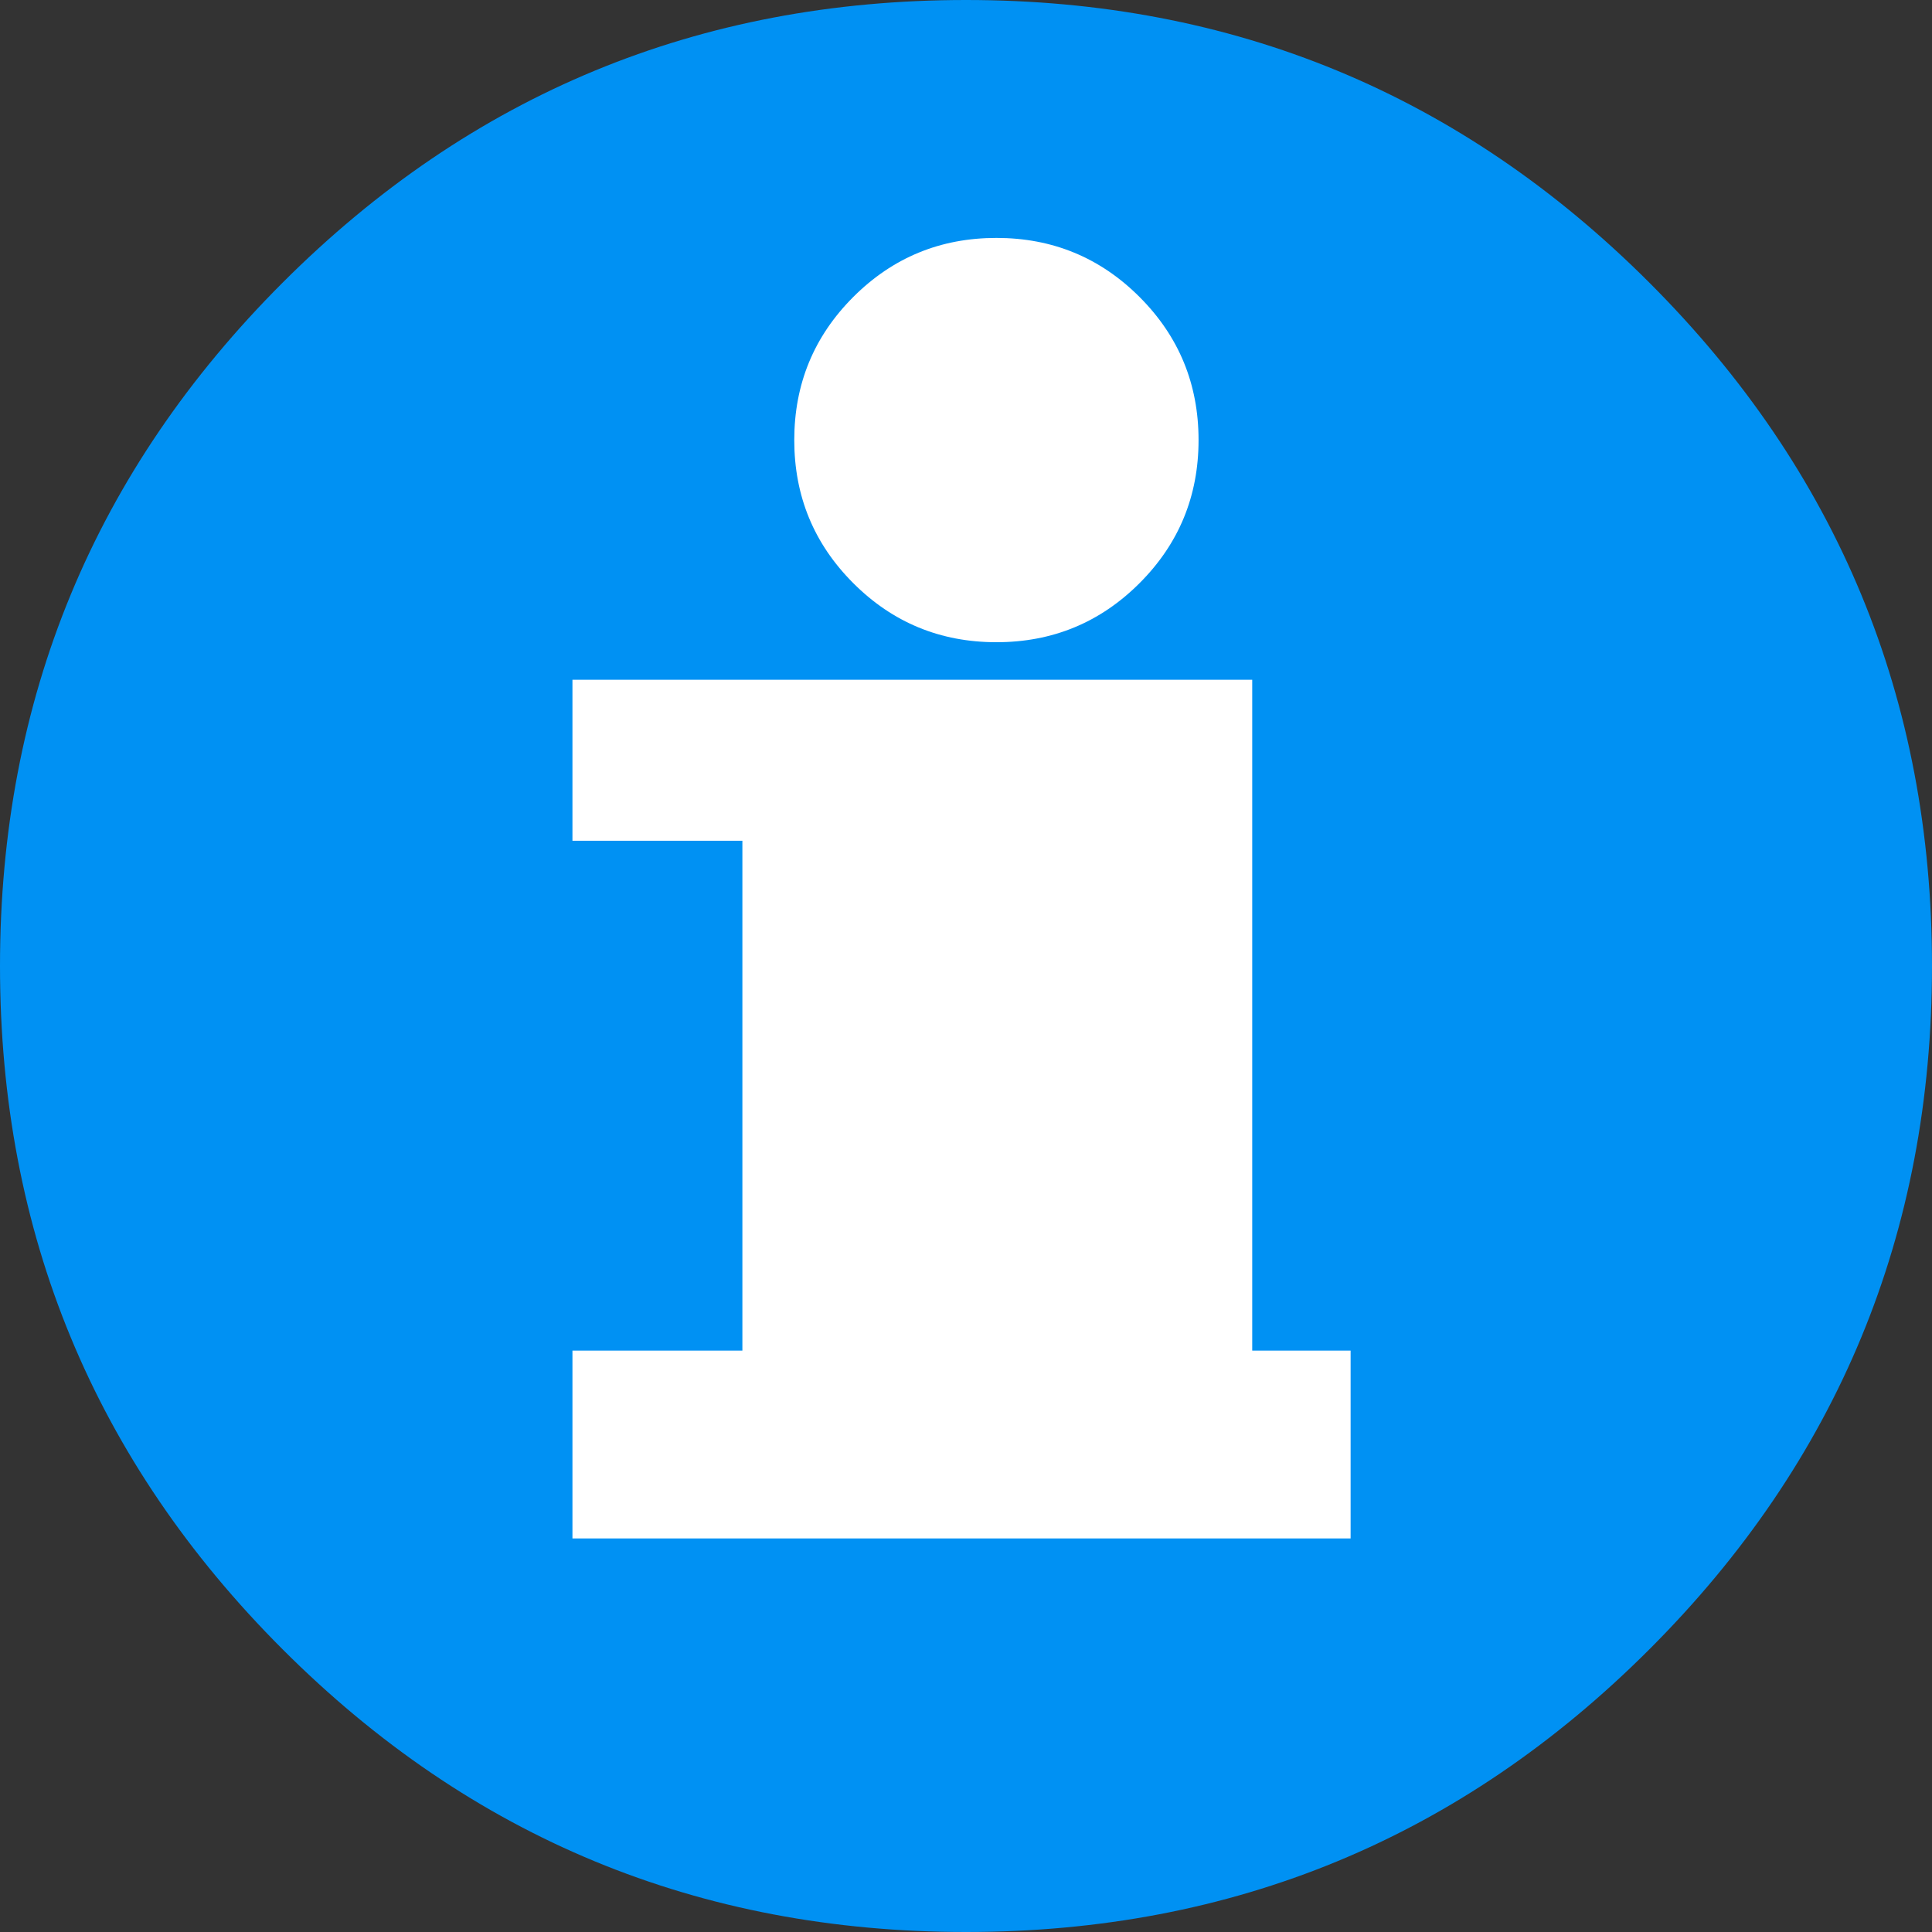 <?xml version="1.0" encoding="UTF-8" standalone="no"?>
<svg xmlns:xlink="http://www.w3.org/1999/xlink" height="54.0px" width="54.0px" xmlns="http://www.w3.org/2000/svg" viewBox="0 0 54 54">
  <rect x="0" y="0" width="54" height="54" fill="#333333" stroke="none"/>
  <g transform="matrix(1.0, 0.0, 0.0, 1.0, 0.0, 0.0)">
    <path d="M54.0 27.0 Q54.0 38.2 46.1 46.1 38.2 54.0 27.0 54.0 15.8 54.0 7.9 46.1 0.0 38.2 0.0 27.0 0.0 15.8 7.9 7.9 15.8 0.0 27.0 0.0 38.2 0.0 46.1 7.9 54.0 15.8 54.0 27.0" fill="#0091f3" fill-rule="evenodd" stroke="none"/>
    <path d="M27.85 6.65 Q30.2 6.65 31.85 8.3 33.5 9.95 33.5 12.3 33.5 14.65 31.85 16.3 30.2 17.95 27.85 17.95 25.5 17.95 23.85 16.3 22.2 14.65 22.2 12.3 22.2 9.95 23.85 8.3 25.5 6.65 27.85 6.65 M16.0 23.5 L16.0 19.0 35.0 19.0 35.0 37.75 37.75 37.75 37.75 43.0 16.0 43.0 16.0 37.75 20.75 37.75 20.75 23.5 16.0 23.5" fill="#ffffff" fill-rule="evenodd" stroke="none"/>
  </g>
</svg>
